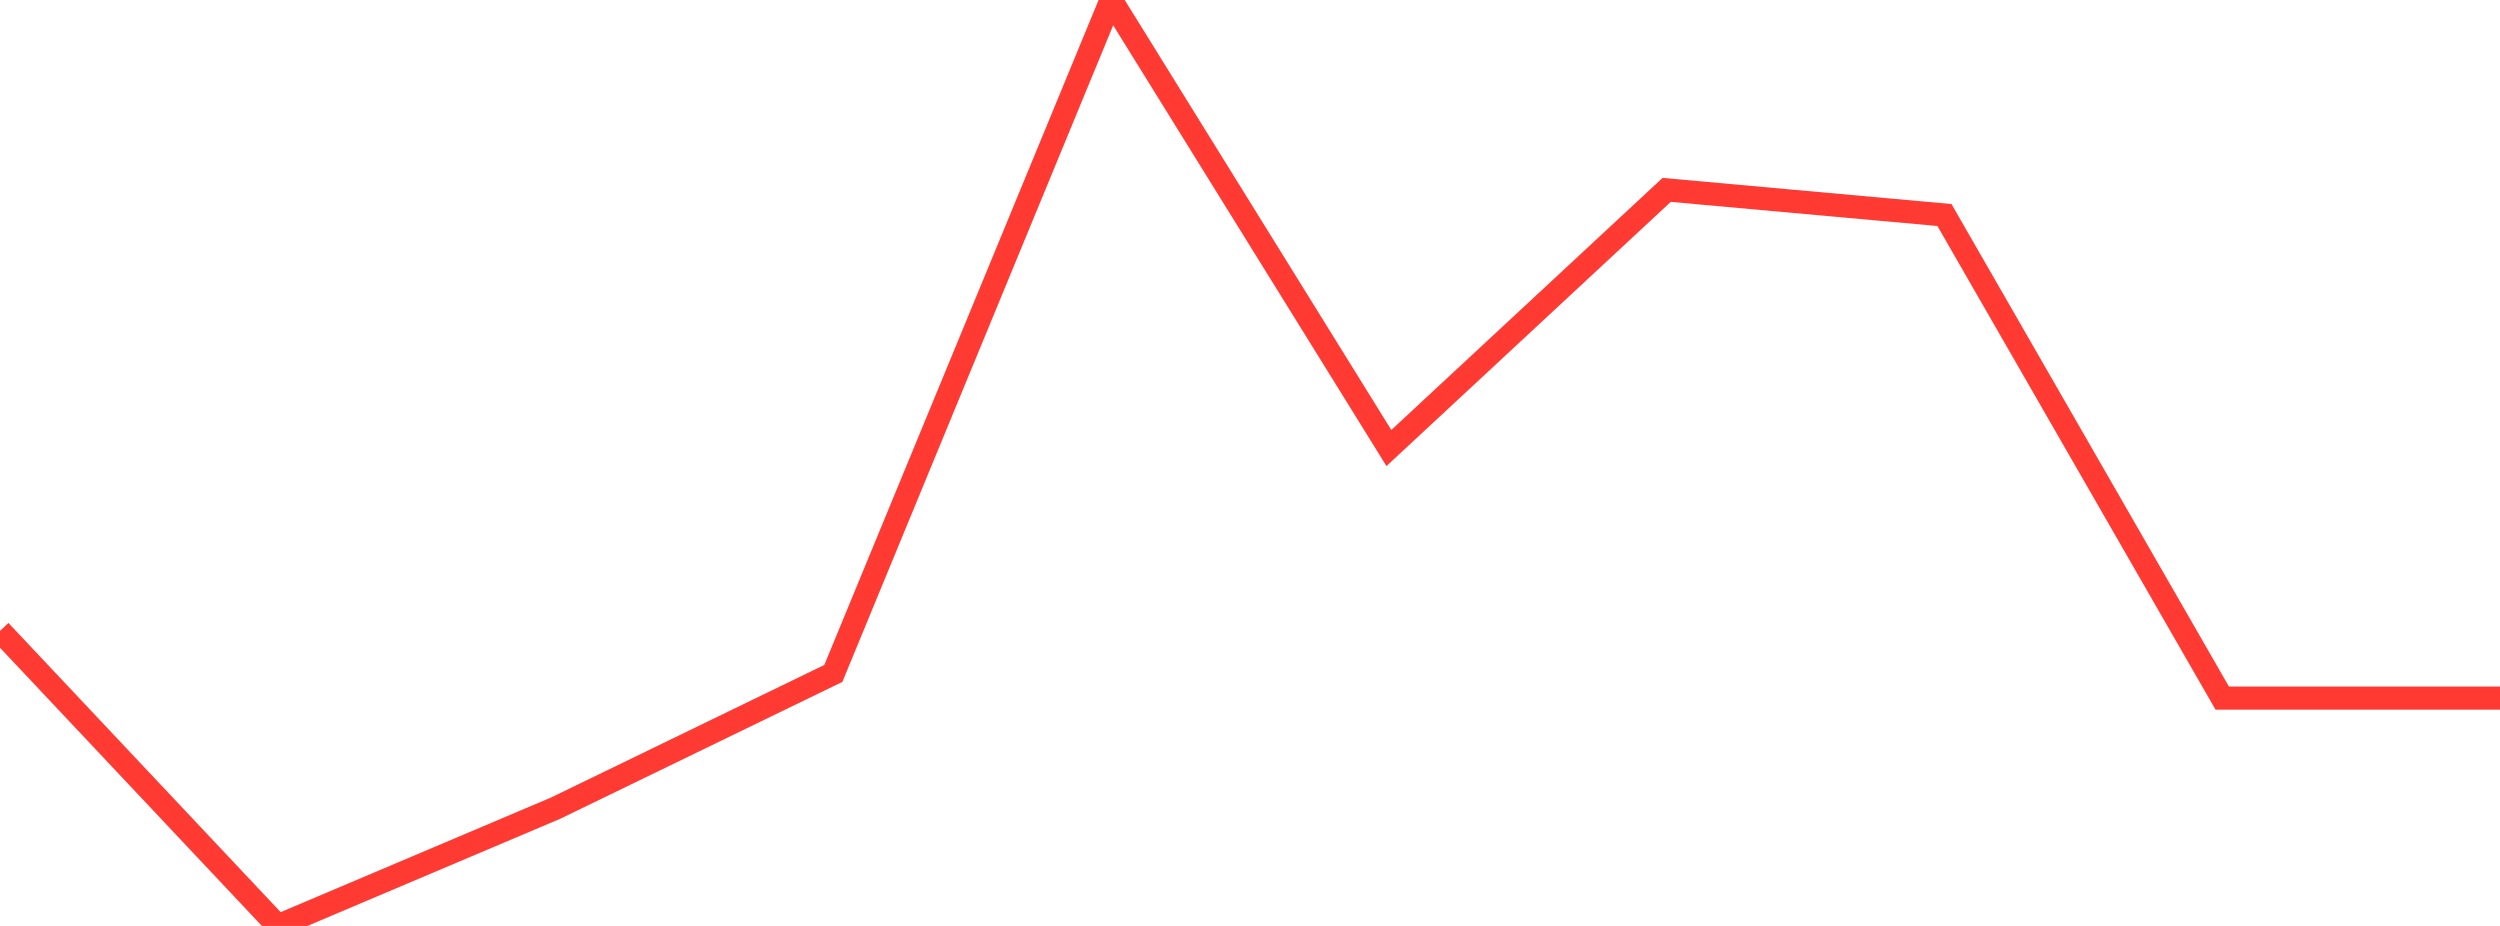 <?xml version="1.0" standalone="no"?>
<!DOCTYPE svg PUBLIC "-//W3C//DTD SVG 1.1//EN" "http://www.w3.org/Graphics/SVG/1.1/DTD/svg11.dtd">

<svg width="135" height="50" viewBox="0 0 135 50" preserveAspectRatio="none" 
  xmlns="http://www.w3.org/2000/svg"
  xmlns:xlink="http://www.w3.org/1999/xlink">


<polyline points="0.0, 34.067 15.0, 50.0 30.0, 43.642 45.0, 36.365 60.0, 0.0 75.0, 24.193 90.0, 10.254 105.0, 11.611 120.0, 37.696 135.0, 37.696" fill="none" stroke="#ff3a33" stroke-width="1.25"/>

</svg>